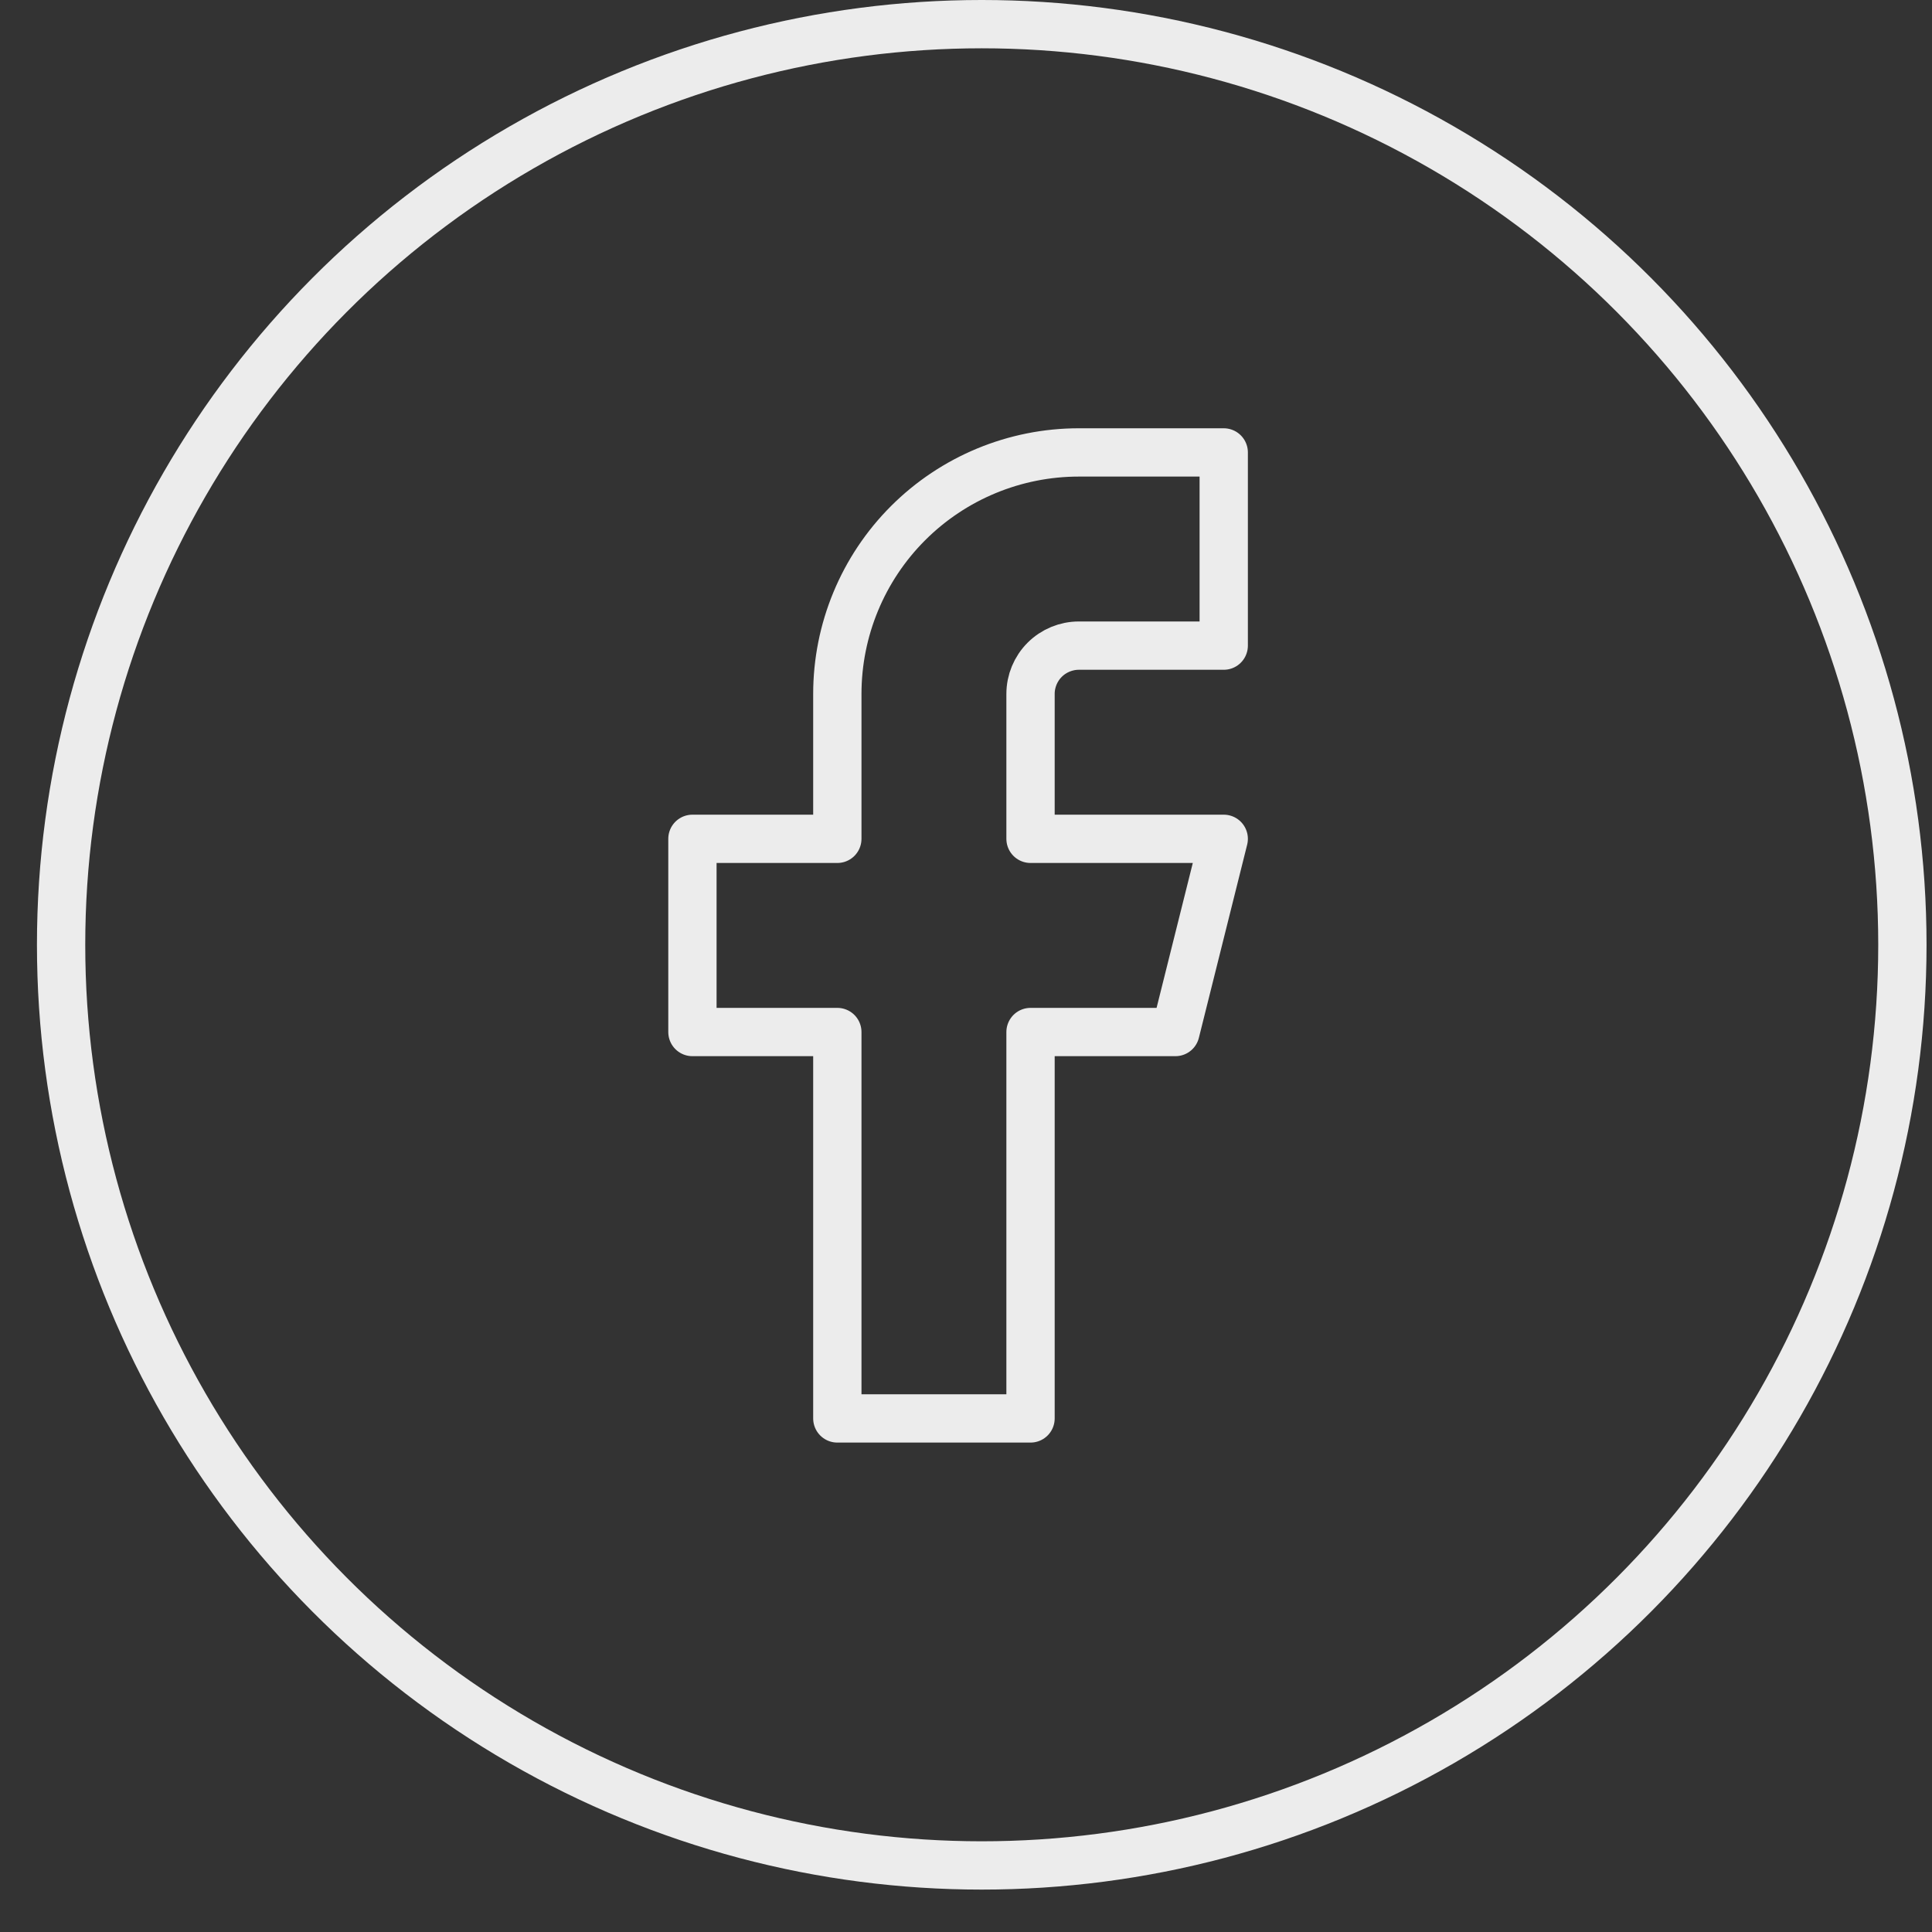 <svg width="40" height="40" viewBox="0 0 40 40" fill="none" xmlns="http://www.w3.org/2000/svg">
<rect x="0" y="0" width="40" height="40" fill="#333333" stroke="none"/>
<circle cx="20.326" cy="19.561" r="19.061" stroke="#ECECEC"/>
<path d="M25.336 9.367H22.336C21.01 9.367 19.738 9.894 18.8 10.832C17.863 11.769 17.336 13.041 17.336 14.367V17.367H14.336V21.367H17.336V29.367H21.336V21.367H24.336L25.336 17.367H21.336V14.367C21.336 14.102 21.441 13.848 21.629 13.66C21.816 13.473 22.071 13.367 22.336 13.367H25.336V9.367Z" stroke="#ECECEC" stroke-linecap="round" stroke-linejoin="round"/>
</svg>
